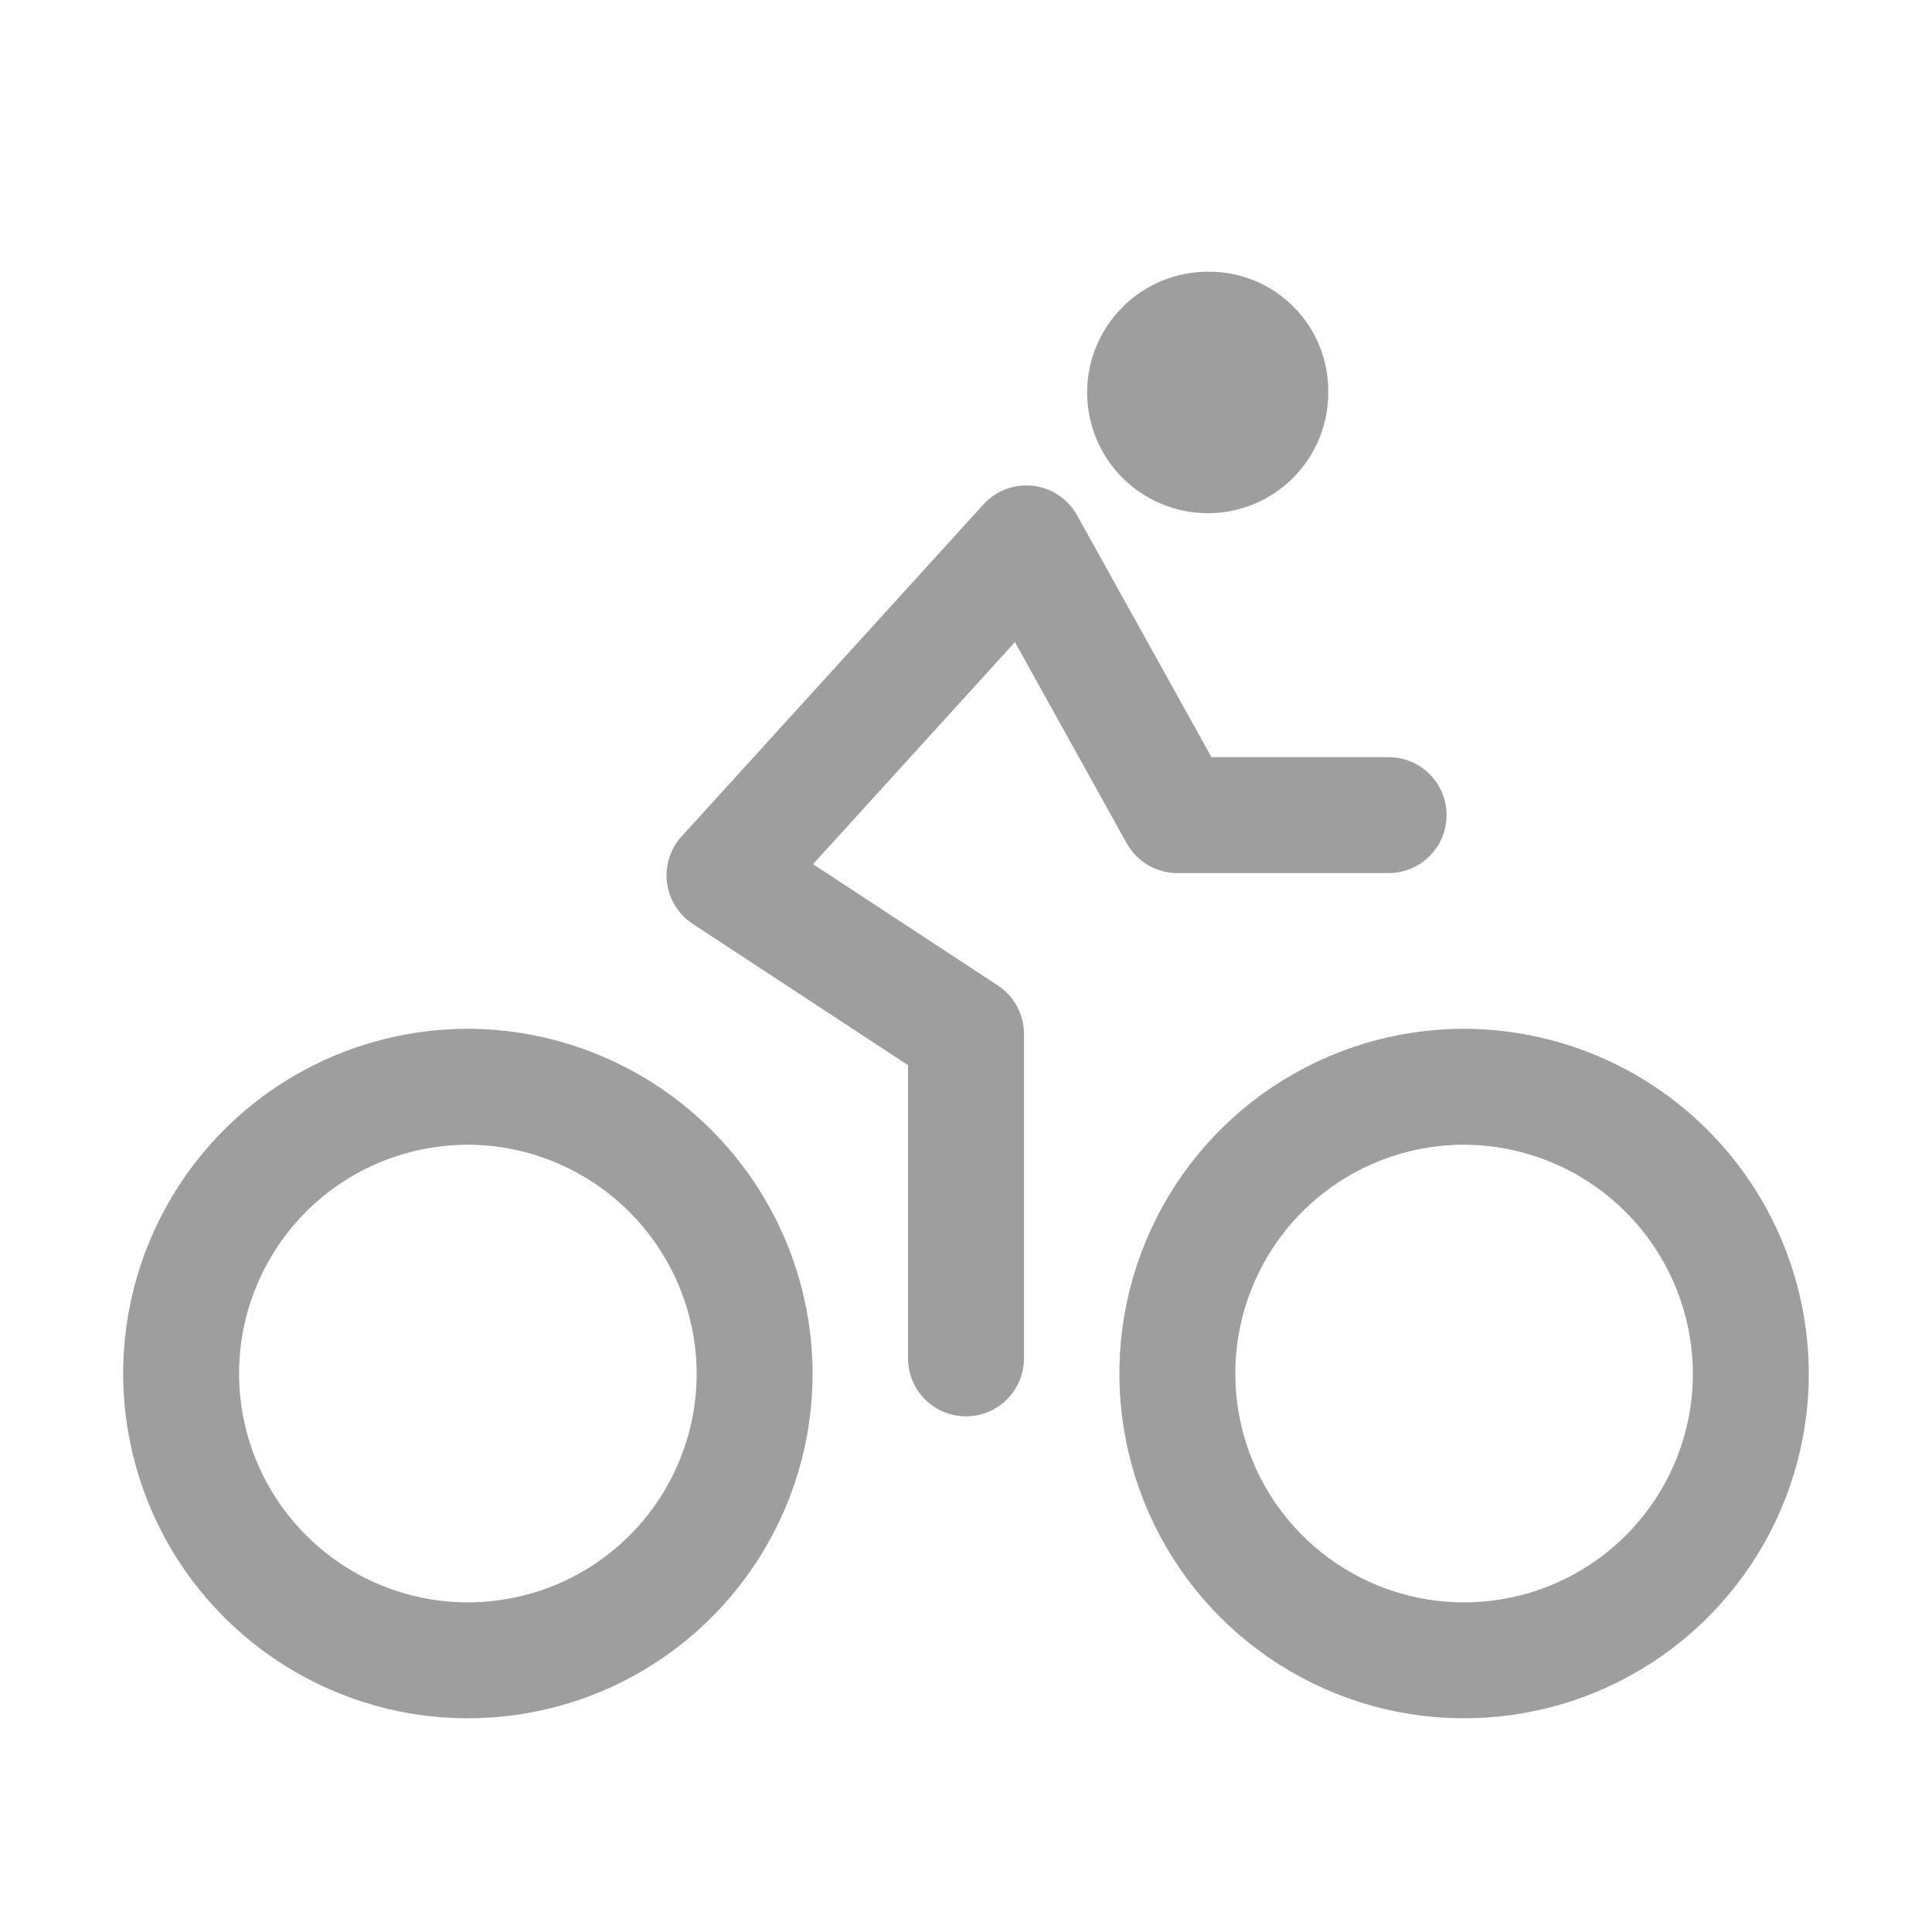 <svg width="20" height="20" viewBox="0 0 20 20" fill="none" xmlns="http://www.w3.org/2000/svg">
<path d="M15.156 11.25C14.569 11.25 13.995 11.424 13.507 11.75C13.019 12.076 12.638 12.54 12.414 13.083C12.189 13.625 12.13 14.222 12.245 14.798C12.359 15.374 12.642 15.903 13.057 16.318C13.472 16.733 14.001 17.016 14.577 17.131C15.153 17.245 15.75 17.186 16.292 16.962C16.835 16.737 17.299 16.356 17.625 15.868C17.951 15.38 18.125 14.806 18.125 14.219C18.122 13.432 17.809 12.678 17.253 12.122C16.697 11.566 15.943 11.252 15.156 11.25ZM4.844 11.25C4.257 11.25 3.683 11.424 3.194 11.75C2.706 12.076 2.326 12.54 2.101 13.083C1.876 13.625 1.817 14.222 1.932 14.798C2.047 15.374 2.329 15.903 2.745 16.318C3.16 16.733 3.689 17.016 4.265 17.131C4.84 17.245 5.437 17.186 5.98 16.962C6.522 16.737 6.986 16.356 7.312 15.868C7.638 15.38 7.812 14.806 7.812 14.219C7.81 13.432 7.496 12.678 6.94 12.122C6.384 11.566 5.63 11.252 4.844 11.25Z" stroke="#9E9E9E" stroke-width="1.2" stroke-miterlimit="10"/>
<path d="M10 14.062V10.703L7.5 9.062L10.625 5.625L12.188 8.438H14.375" stroke="#9E9E9E" stroke-width="1.2" stroke-linecap="round" stroke-linejoin="round"/>
<path d="M12.5 5.313C12.665 5.313 12.828 5.281 12.98 5.218C13.132 5.155 13.27 5.063 13.386 4.946C13.503 4.83 13.595 4.691 13.657 4.539C13.72 4.386 13.751 4.223 13.75 4.059C13.752 3.895 13.721 3.732 13.659 3.581C13.598 3.429 13.506 3.291 13.39 3.175C13.275 3.059 13.137 2.967 12.986 2.905C12.834 2.843 12.672 2.811 12.508 2.813C12.344 2.812 12.181 2.844 12.029 2.906C11.877 2.969 11.739 3.06 11.623 3.176C11.388 3.41 11.255 3.727 11.254 4.059C11.253 4.39 11.384 4.709 11.617 4.944C11.851 5.179 12.168 5.311 12.5 5.313Z" fill="#9E9E9E"/>
</svg>
